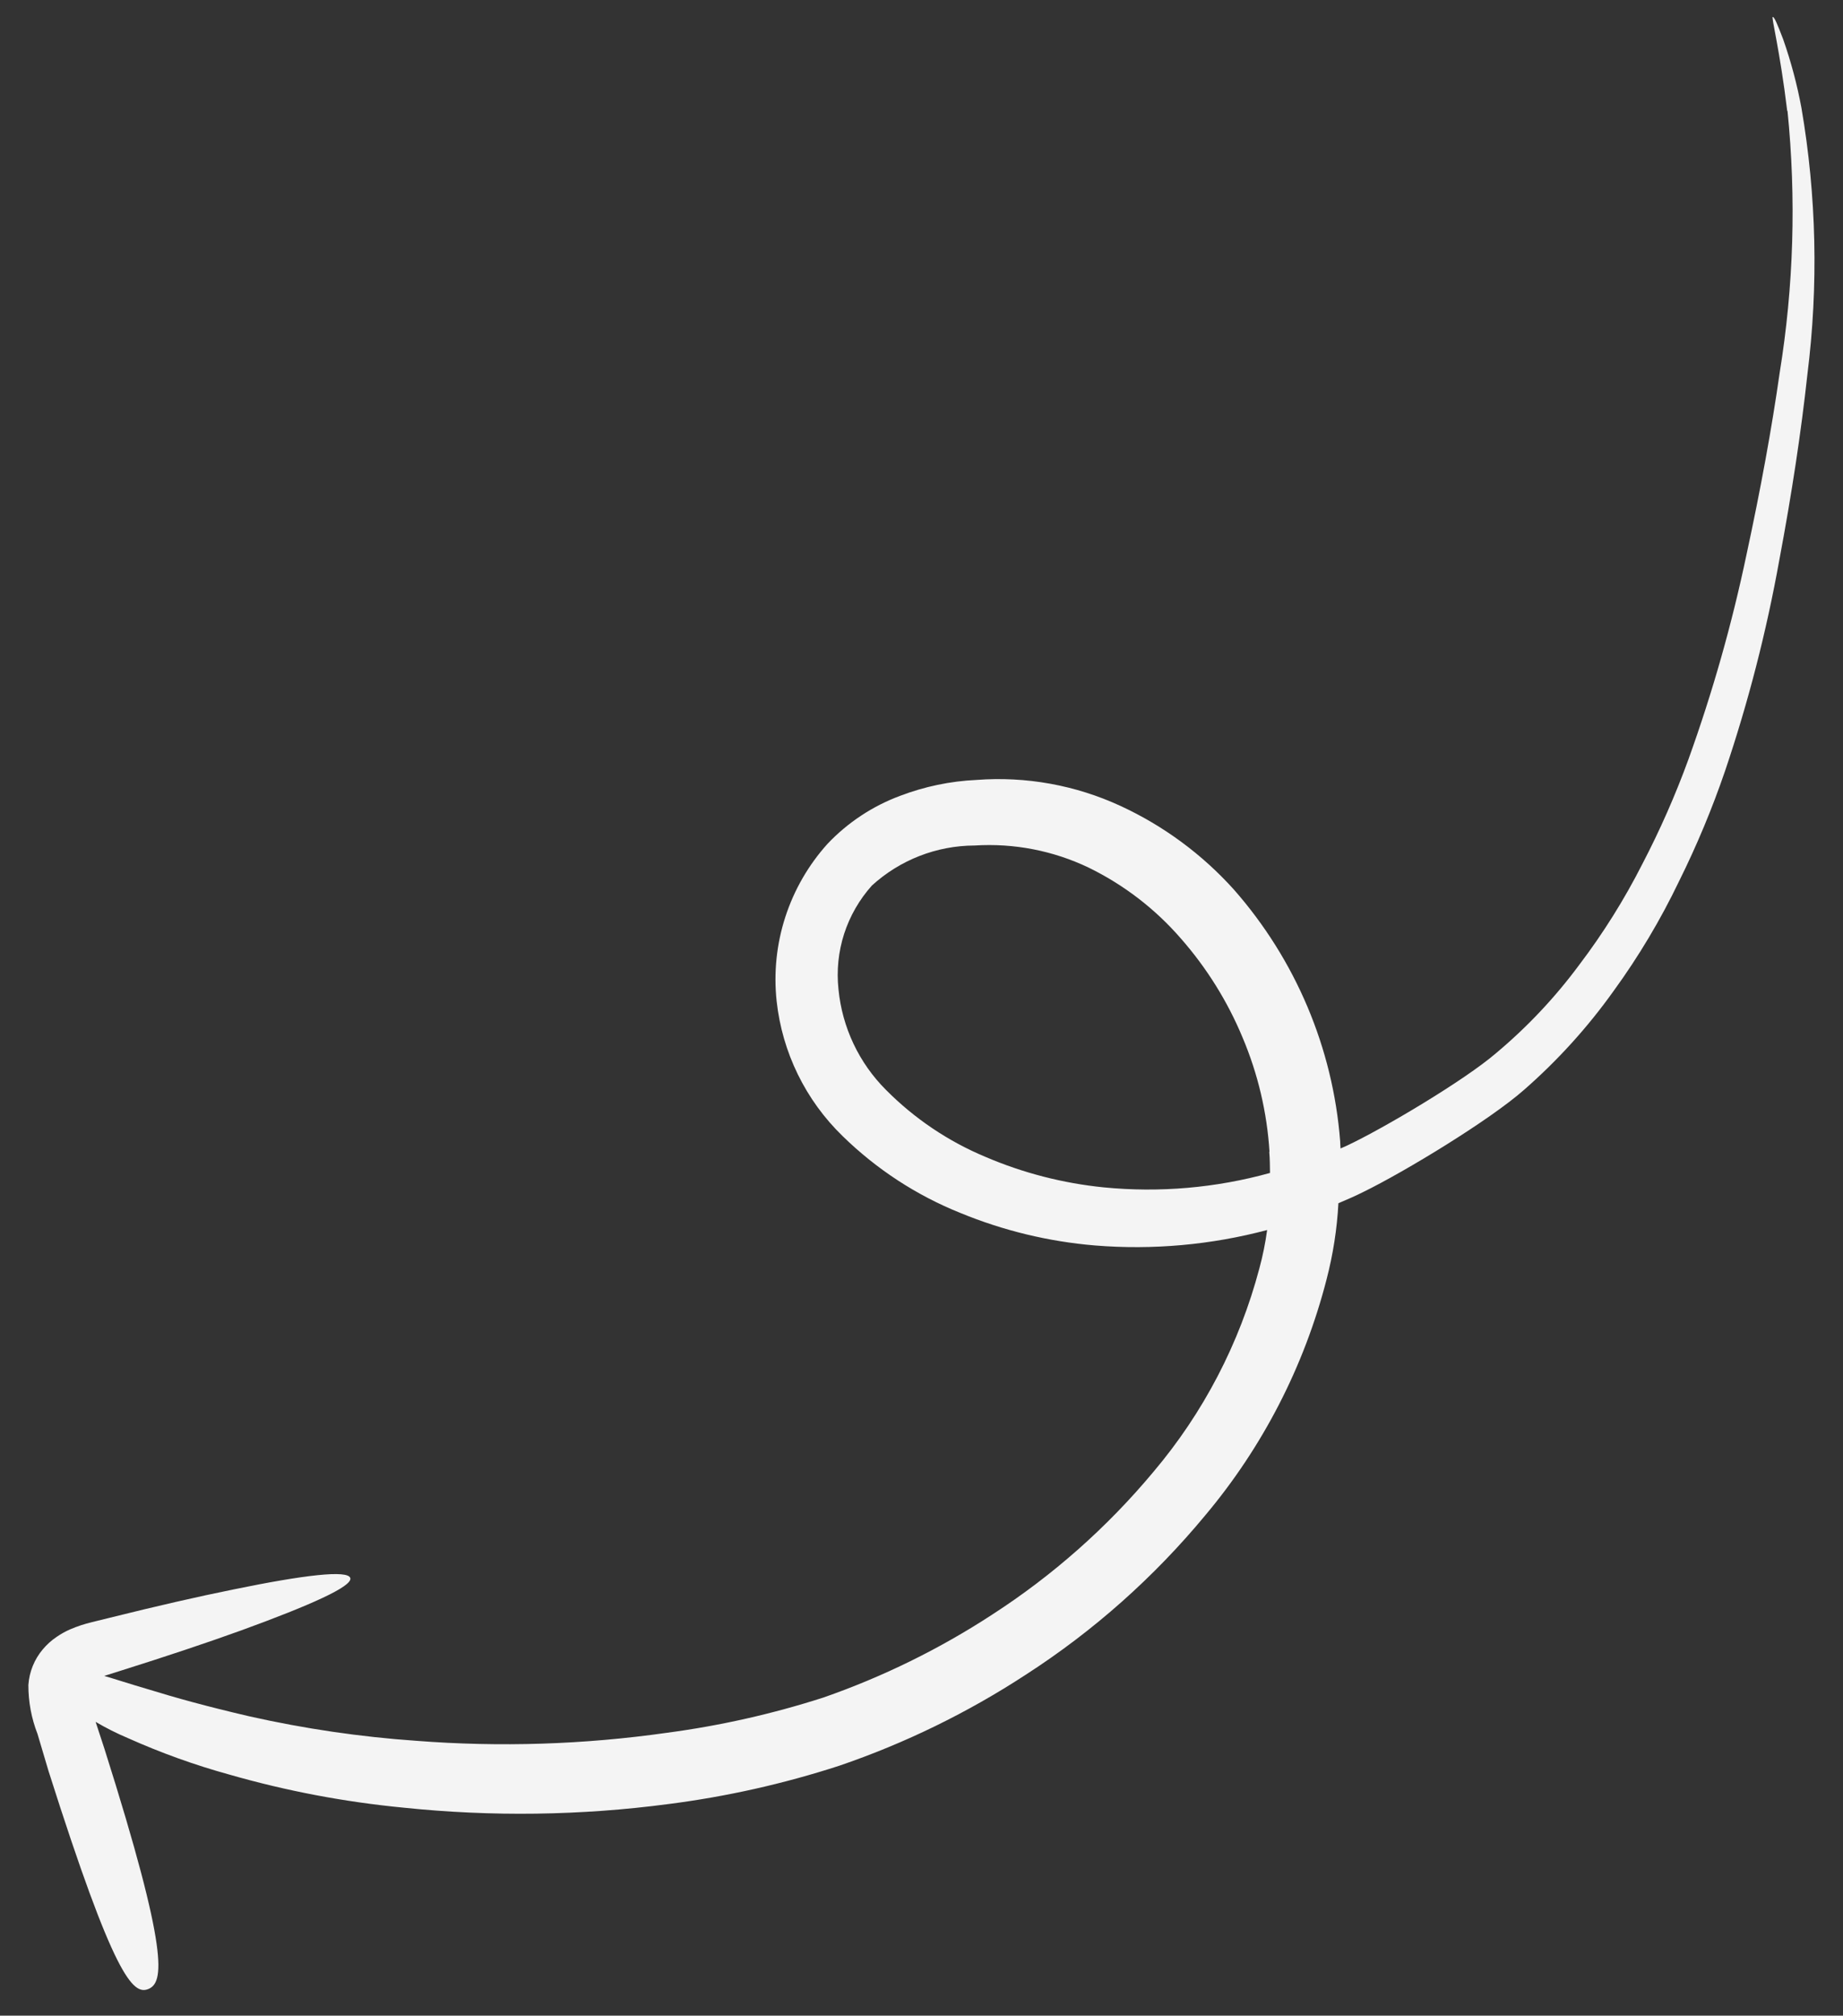 <svg width="43" height="47" viewBox="0 0 43 47" fill="none" xmlns="http://www.w3.org/2000/svg">
<rect x="0" y="0" width="43" height="47" fill="#333333" stroke="none"/>
<path d="M41.705 2.584C41.911 4.62 41.85 6.675 41.522 8.695C41.338 9.99 41.076 11.418 40.749 12.93C40.409 14.551 39.956 16.145 39.395 17.703C39.09 18.54 38.73 19.357 38.318 20.147C37.899 20.972 37.407 21.758 36.848 22.495C36.284 23.257 35.631 23.95 34.904 24.558C34.178 25.183 32.289 26.308 31.422 26.715L31.277 26.779C31.27 26.725 31.272 26.667 31.268 26.609C31.099 24.437 30.228 22.378 28.788 20.742C28.048 19.92 27.149 19.257 26.145 18.793C25.094 18.307 23.936 18.098 22.782 18.186C22.172 18.214 21.57 18.34 21 18.557C20.358 18.796 19.78 19.178 19.309 19.674C18.864 20.167 18.528 20.749 18.323 21.381C18.118 22.013 18.049 22.681 18.12 23.342C18.25 24.539 18.795 25.653 19.66 26.491C20.449 27.262 21.381 27.871 22.405 28.282C23.408 28.695 24.468 28.951 25.549 29.041C26.898 29.15 28.256 29.028 29.564 28.681C29.523 28.984 29.462 29.285 29.382 29.579C28.92 31.324 28.076 32.944 26.91 34.321C25.832 35.613 24.565 36.734 23.151 37.647C21.921 38.45 20.596 39.1 19.208 39.583C18.019 39.965 16.797 40.24 15.559 40.404C13.623 40.679 11.663 40.742 9.714 40.591C8.405 40.5 7.106 40.309 5.826 40.022C4.8 39.784 4.065 39.577 3.499 39.402C3.005 39.258 2.684 39.15 2.431 39.078L2.805 38.96C3.871 38.625 4.83 38.305 5.632 38.015C7.233 37.432 8.23 36.99 8.173 36.796C8.117 36.602 7.094 36.723 5.445 37.062C4.616 37.229 3.641 37.453 2.56 37.722L2.149 37.823C1.972 37.865 1.799 37.922 1.632 37.994C1.526 38.041 1.423 38.098 1.327 38.164C1.203 38.247 1.092 38.346 0.997 38.46C0.8 38.694 0.683 38.984 0.662 39.289C0.661 39.679 0.733 40.066 0.875 40.43L1.133 41.298C2.654 46.085 3.1 46.526 3.46 46.379C3.82 46.233 3.956 45.569 2.437 40.778L2.231 40.149C2.474 40.292 2.726 40.419 2.985 40.528C3.752 40.871 4.543 41.156 5.353 41.379C6.681 41.76 8.042 42.018 9.418 42.15C11.475 42.364 13.55 42.336 15.601 42.065C16.951 41.892 18.281 41.594 19.576 41.174C21.113 40.65 22.578 39.935 23.937 39.047C25.514 38.03 26.924 36.778 28.12 35.334C29.463 33.736 30.43 31.857 30.95 29.835C31.102 29.253 31.195 28.657 31.227 28.056C31.424 27.972 31.622 27.888 31.811 27.792C32.776 27.321 34.754 26.121 35.56 25.411C36.343 24.726 37.045 23.952 37.65 23.104C38.234 22.301 38.744 21.446 39.174 20.55C39.588 19.717 39.947 18.857 40.248 17.977C40.791 16.371 41.214 14.727 41.514 13.059C41.806 11.508 42.024 10.066 42.169 8.733C42.429 6.665 42.383 4.569 42.03 2.514C41.929 1.97 41.786 1.435 41.603 0.913C41.468 0.562 41.398 0.393 41.361 0.395C41.323 0.396 41.529 1.176 41.699 2.591L41.705 2.584ZM29.614 26.861C29.628 27.023 29.629 27.186 29.631 27.35C28.369 27.7 27.053 27.814 25.749 27.686C24.798 27.59 23.866 27.35 22.987 26.973C22.121 26.611 21.334 26.081 20.673 25.415C20.041 24.785 19.649 23.955 19.563 23.067C19.516 22.632 19.561 22.191 19.695 21.774C19.83 21.358 20.051 20.974 20.343 20.648C20.998 20.051 21.851 19.718 22.738 19.715C23.654 19.657 24.57 19.834 25.399 20.23C26.219 20.63 26.949 21.19 27.547 21.878C28.152 22.566 28.64 23.347 28.991 24.192C29.349 25.038 29.561 25.937 29.619 26.853" fill="#F4F4F4"/>
</svg>
